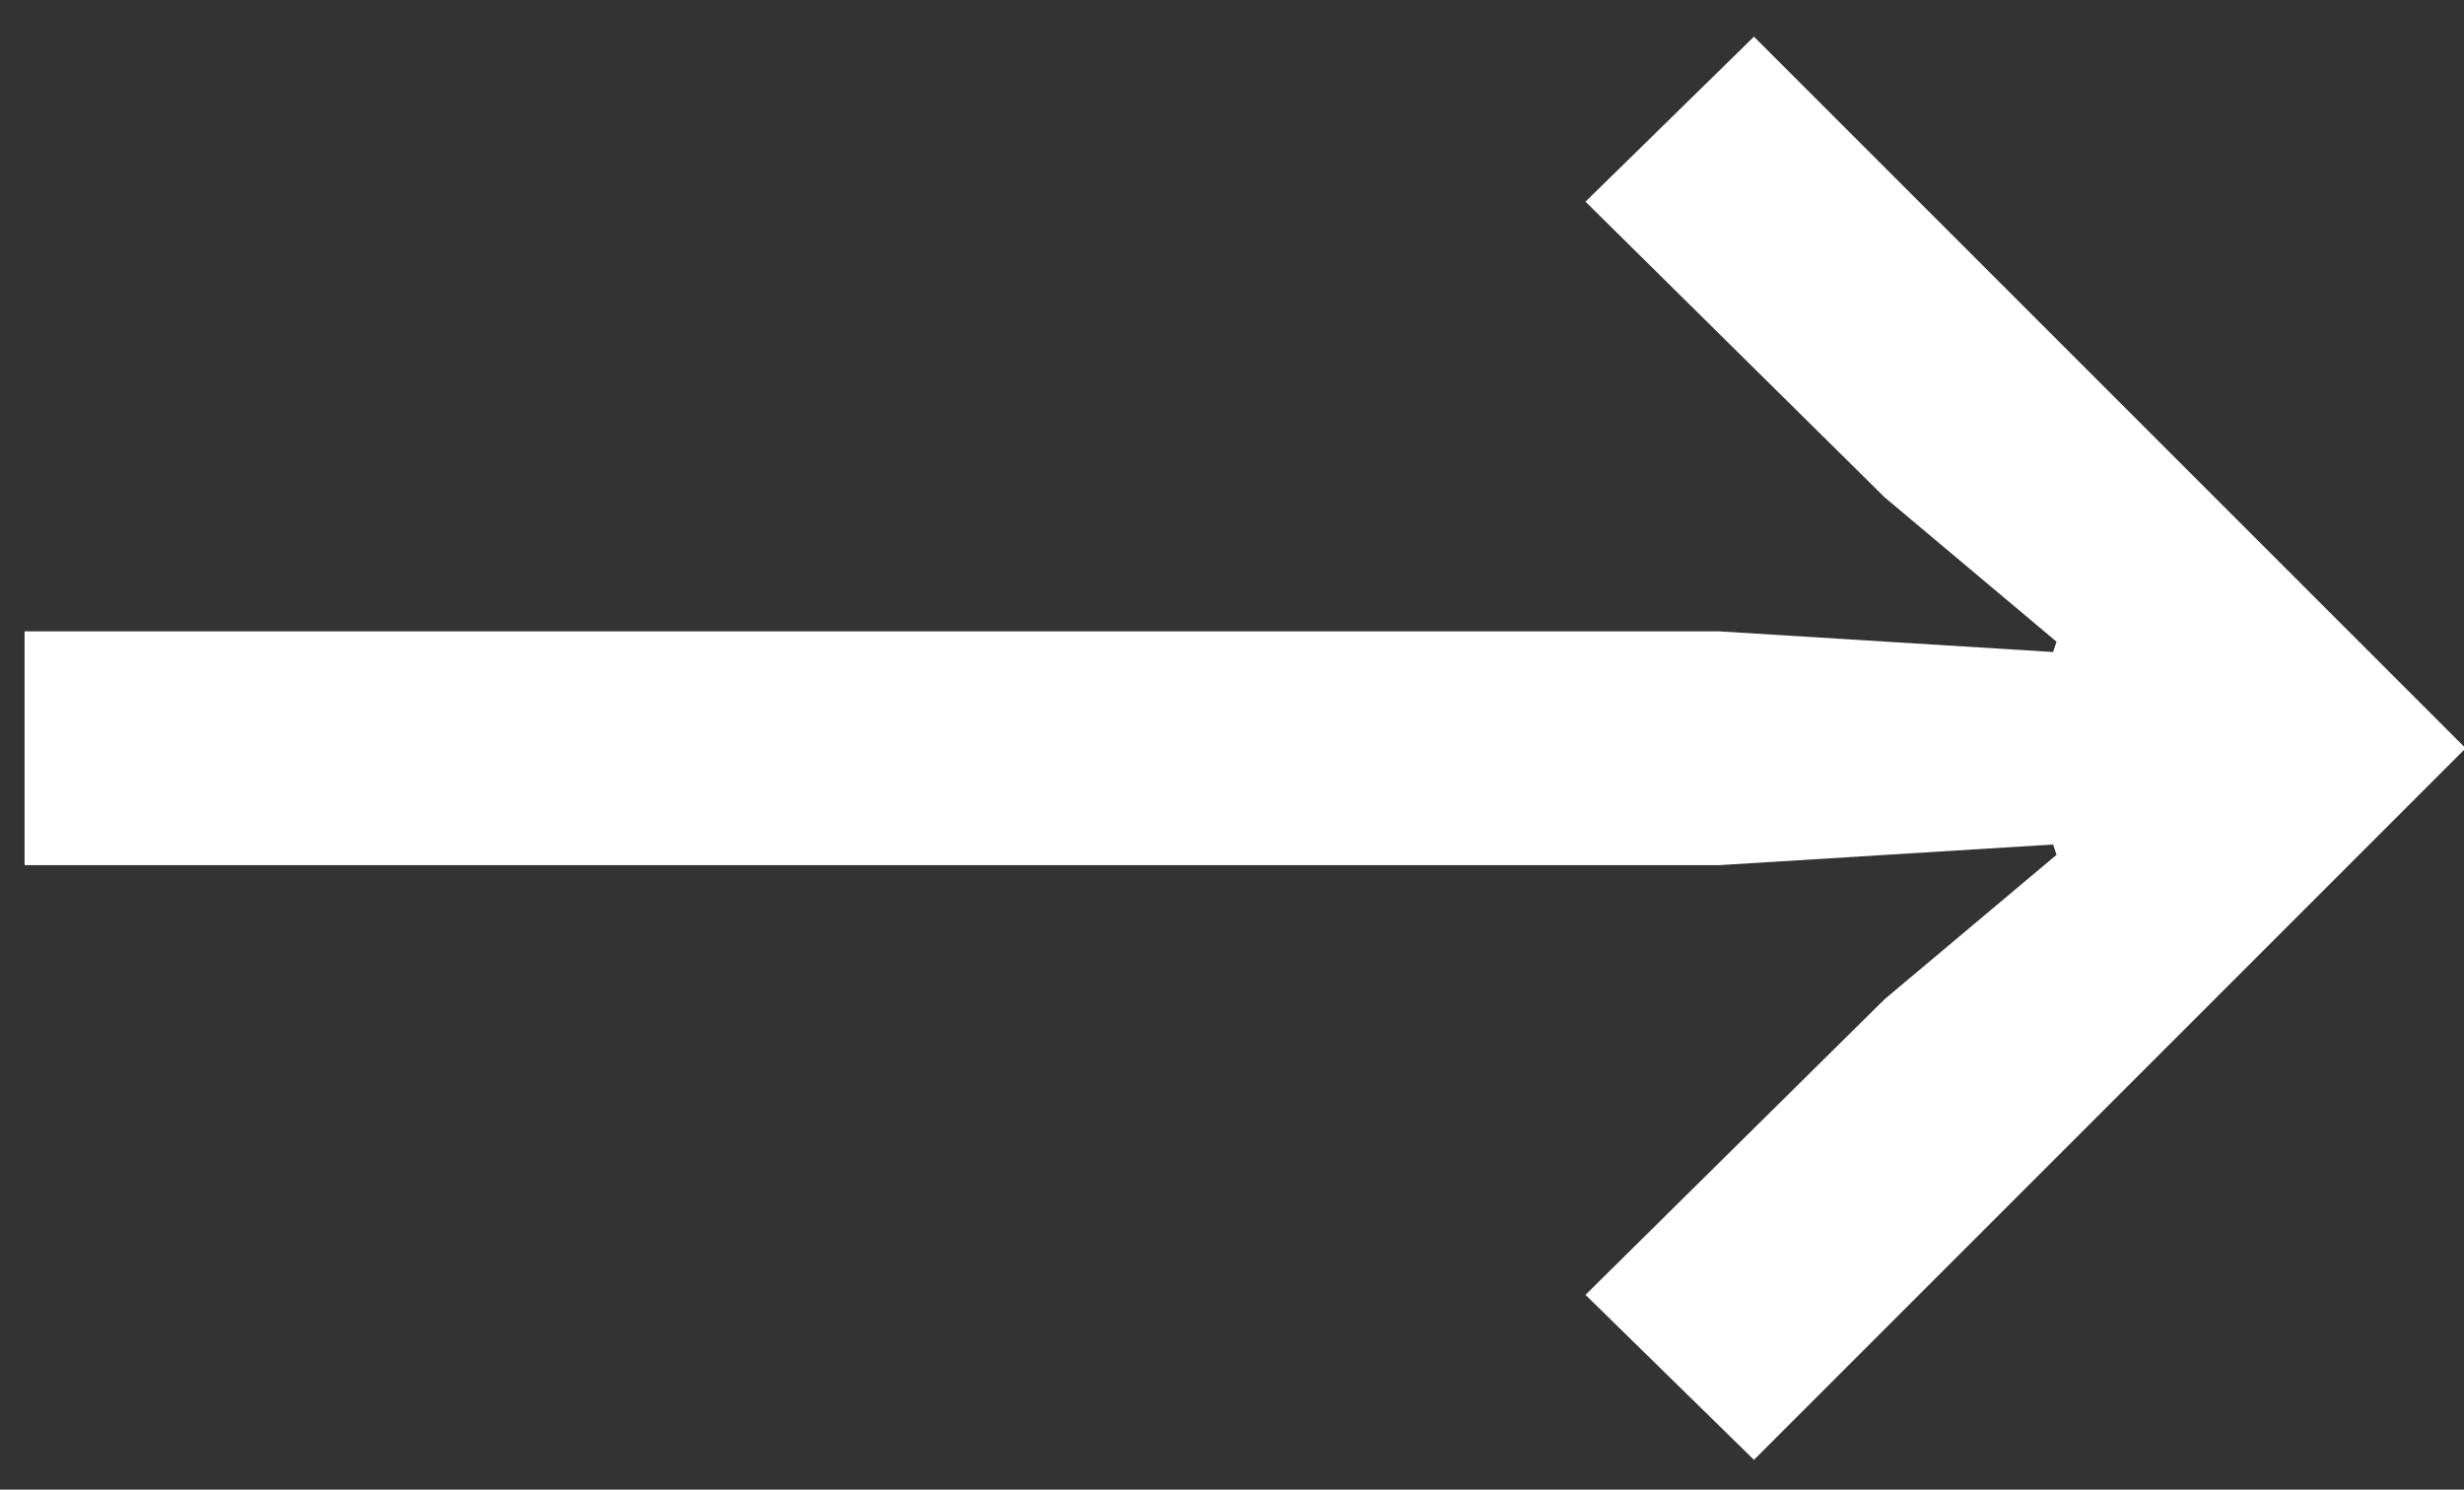 <svg xmlns="http://www.w3.org/2000/svg" xmlns:xlink="http://www.w3.org/1999/xlink" width="43px" height="26px" viewBox="0 0 43 26"><rect x="0" y="0" width="43" height="26" fill="#333333" stroke="none"/><title>→</title><g id="Page-1" stroke="none" stroke-width="1" fill="none" fill-rule="evenodd"><g id="Website-Home" transform="translate(-1244, -1954)" fill="#FFFFFF" fill-rule="nonzero"><g id="Testimonials" transform="translate(0, 1635)"><polygon id="&#x2192;" points="1274.609 344.48 1287.029 332.06 1274.609 319.64 1271.669 322.52 1276.889 327.68 1279.889 330.2 1279.829 330.38 1274.009 330.02 1244.429 330.02 1244.429 334.1 1274.009 334.1 1279.829 333.74 1279.889 333.92 1276.889 336.44 1271.669 341.6"></polygon></g></g></g></svg>